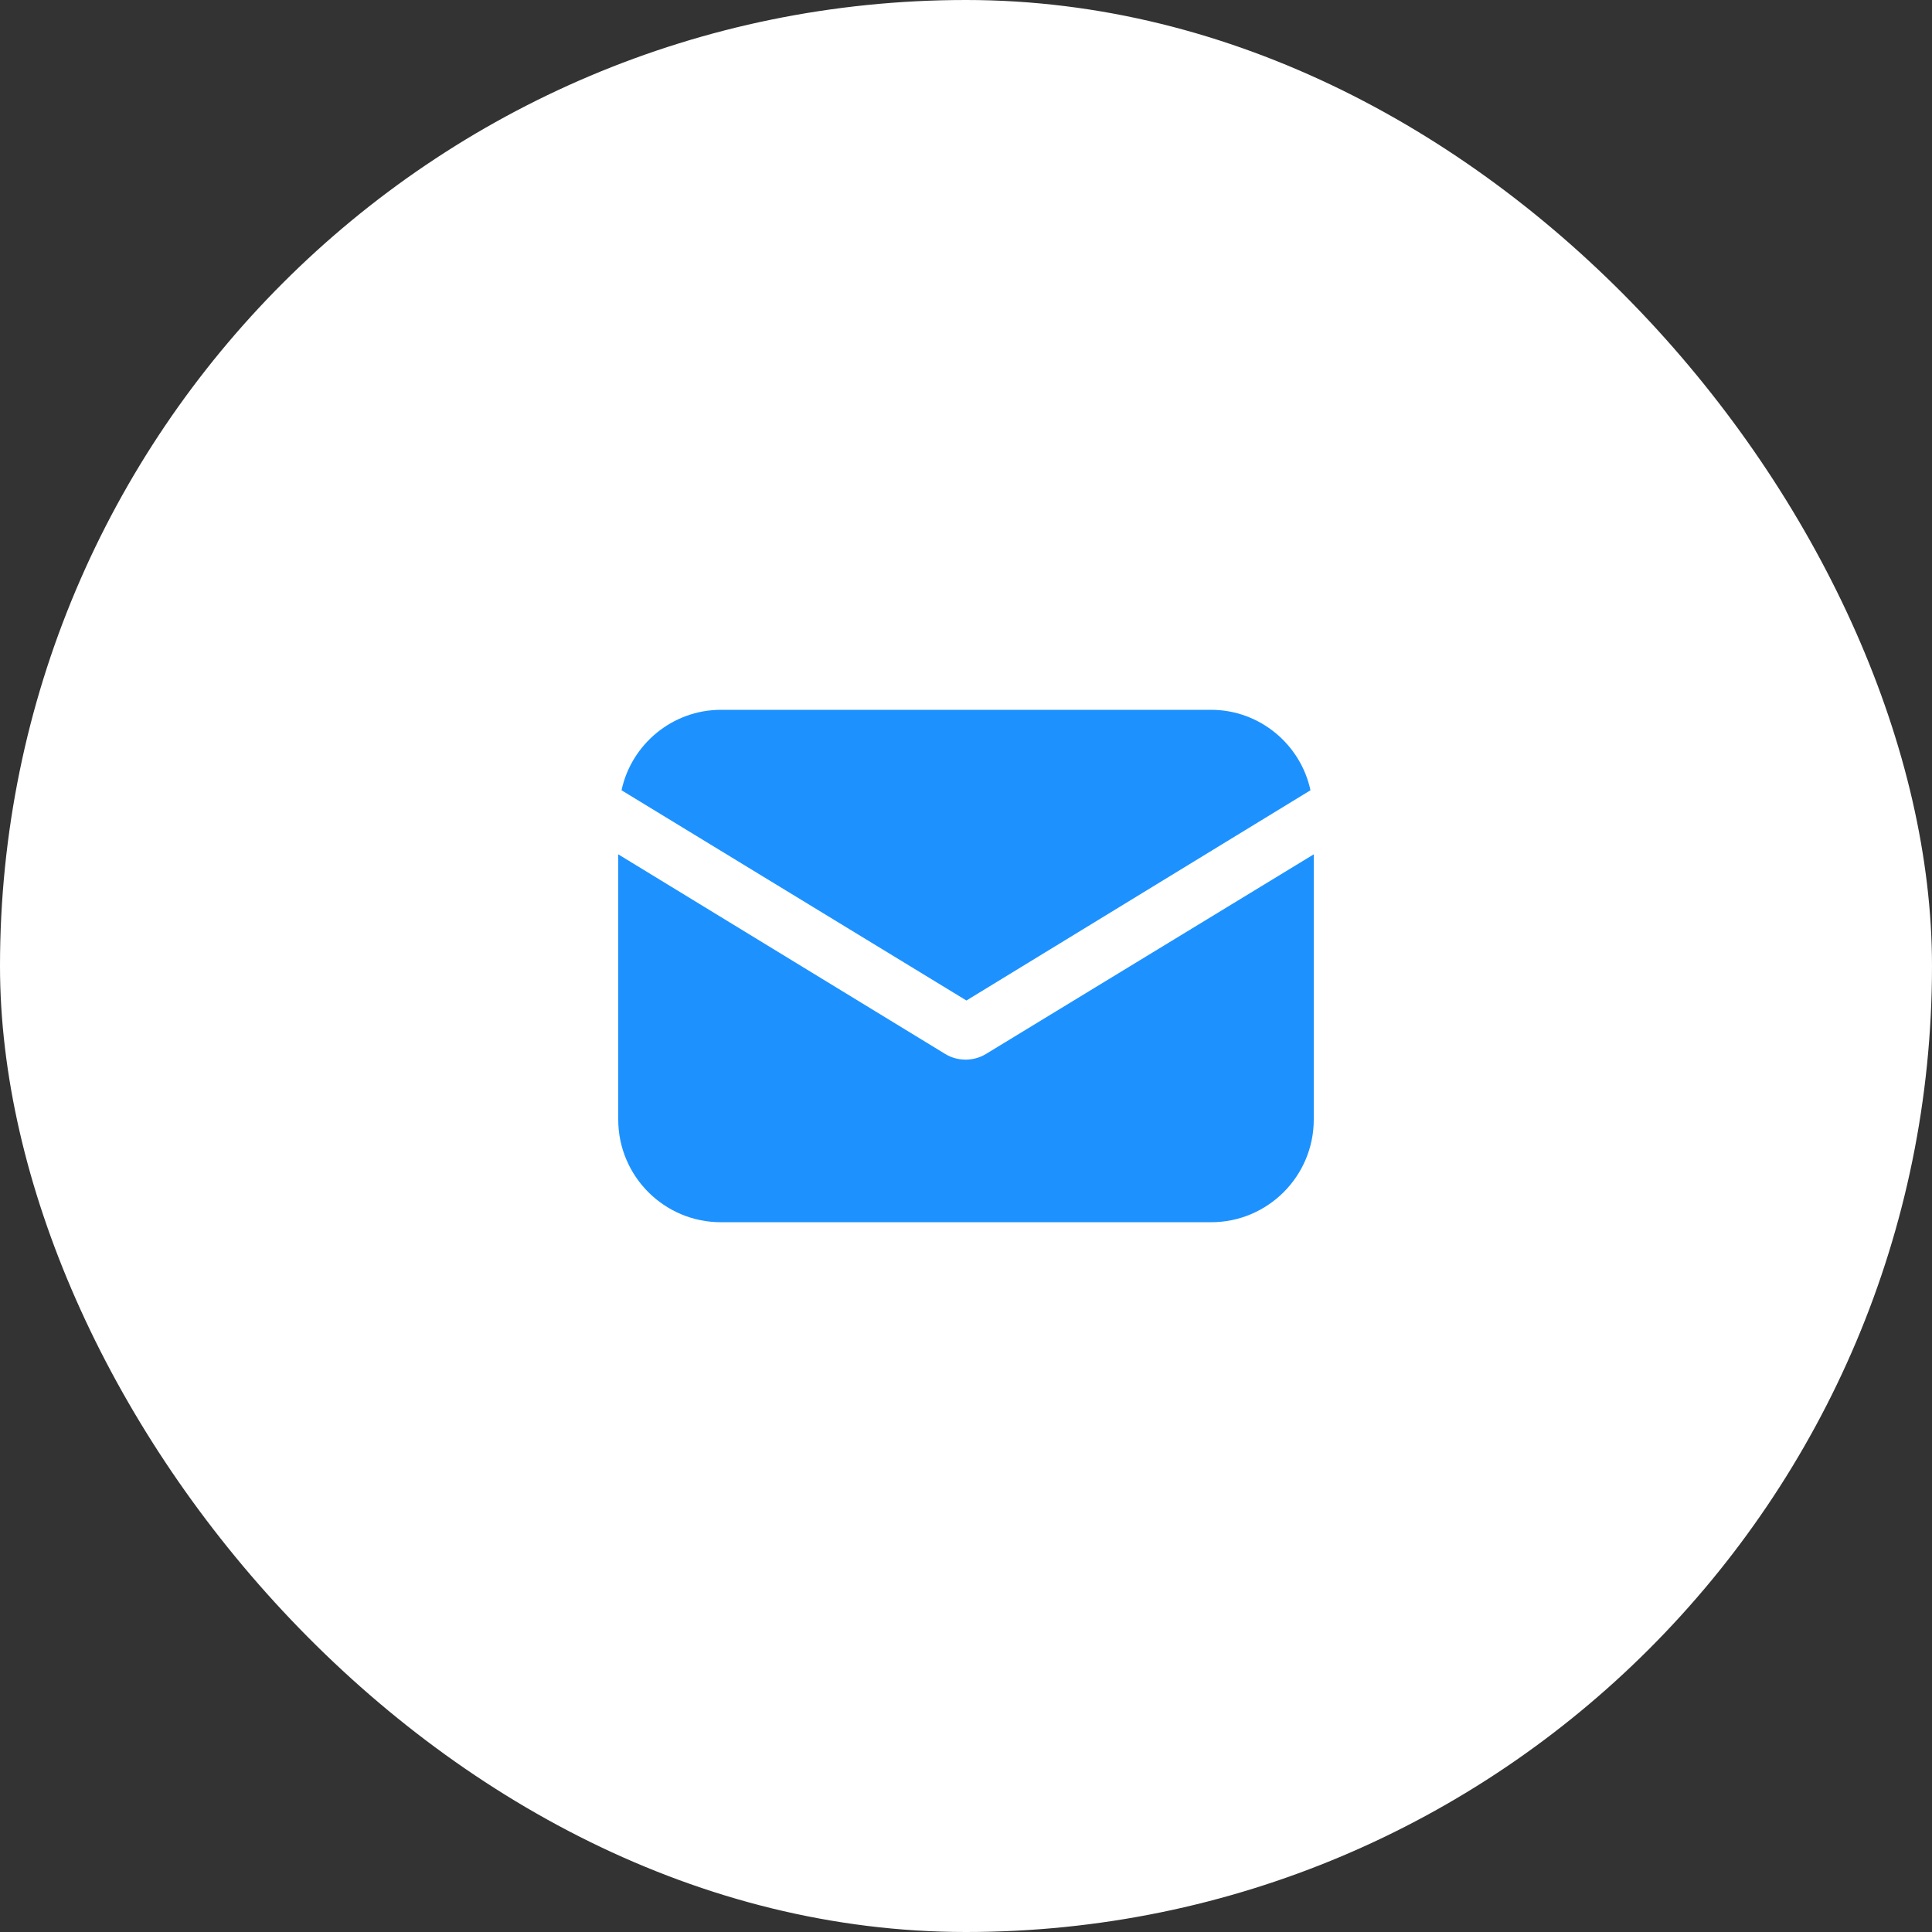 <svg xmlns="http://www.w3.org/2000/svg" width="50" height="50" viewBox="0 0 50 50" fill="none"><rect x="0" y="0" width="50" height="50" fill="#333333" stroke="none"/><rect width="50" height="50" rx="25" fill="white"></rect><path d="M25.521 27.274C25.351 27.38 25.159 27.423 24.989 27.423C24.819 27.423 24.628 27.38 24.458 27.274L16 22.11V28.974C16 30.44 17.19 31.631 18.656 31.631H31.344C32.81 31.631 34 30.44 34 28.974V22.11L25.521 27.274Z" fill="#1D92FF"></path><path d="M31.344 18.37H18.657C17.403 18.37 16.34 19.262 16.085 20.452L25.011 25.893L33.915 20.452C33.66 19.262 32.597 18.37 31.344 18.37Z" fill="#1D92FF"></path></svg>